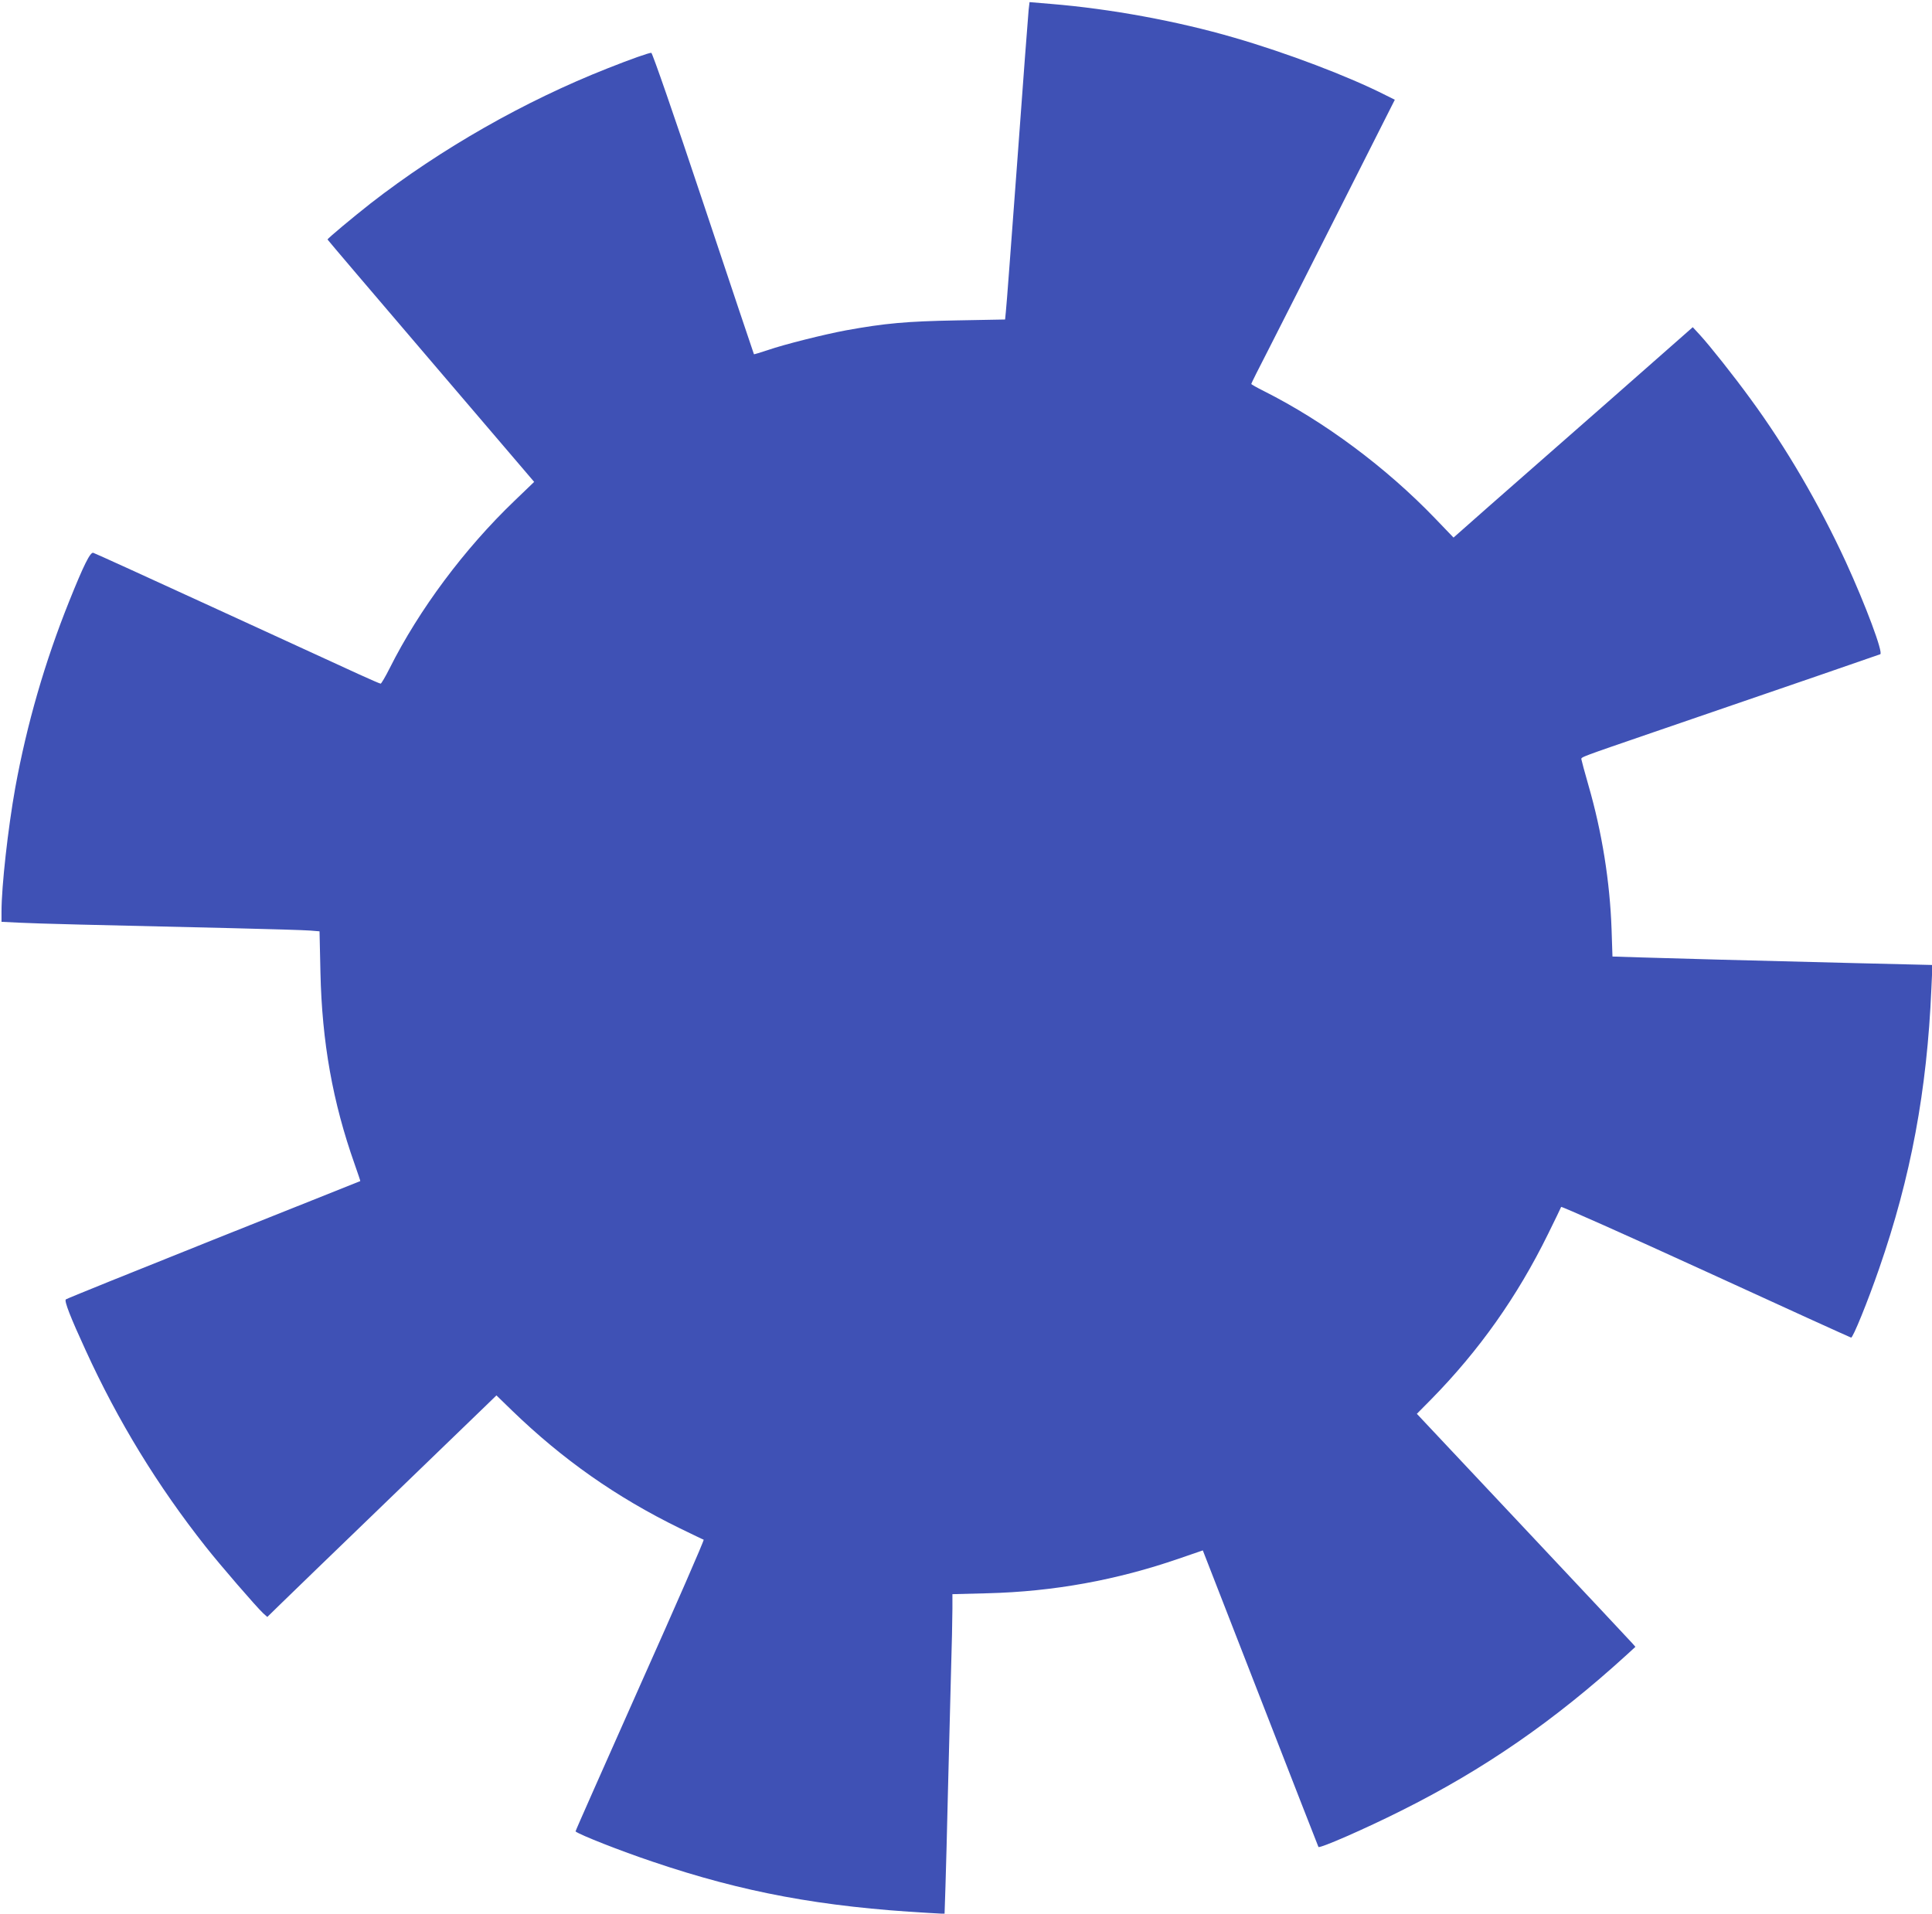 <?xml version="1.0" standalone="no"?>
<!DOCTYPE svg PUBLIC "-//W3C//DTD SVG 20010904//EN"
 "http://www.w3.org/TR/2001/REC-SVG-20010904/DTD/svg10.dtd">
<svg version="1.0" xmlns="http://www.w3.org/2000/svg"
 width="1280pt" height="1268pt" viewBox="0 0 1280 1268"
 preserveAspectRatio="xMidYMid meet">
<g transform="translate(0,1268) scale(0.1,-0.1)"
fill="#3f51b5" stroke="none">
<path d="M6815 12615 c-3 -27 -37 -477 -75 -1000 -39 -522 -72 -973 -76 -1001
l-5 -51 -322 -6 c-331 -6 -474 -19 -733 -66 -144 -27 -405 -92 -518 -131 -49
-16 -90 -29 -91 -27 -1 1 -152 451 -335 1000 -194 582 -338 997 -345 997 -17
0 -131 -40 -290 -103 -550 -217 -1103 -532 -1570 -895 -117 -92 -285 -232
-285 -239 0 -2 308 -364 685 -805 l684 -801 -130 -125 c-333 -319 -633 -722
-828 -1111 -28 -56 -55 -101 -59 -101 -5 0 -71 29 -148 64 -76 35 -499 229
-939 431 -440 202 -808 370 -817 372 -20 6 -63 -80 -160 -322 -161 -401 -280
-813 -357 -1235 -48 -268 -91 -652 -91 -820 l0 -68 123 -6 c119 -6 478 -15
1402 -36 253 -6 487 -13 521 -16 l61 -5 6 -272 c10 -461 81 -860 227 -1272 21
-60 38 -110 37 -111 -1 0 -438 -175 -972 -388 -533 -213 -974 -391 -979 -396
-11 -11 31 -119 131 -336 214 -469 476 -898 797 -1304 93 -118 333 -396 380
-440 l27 -24 87 85 c48 47 359 348 692 669 333 321 635 613 672 649 l67 65
103 -100 c336 -325 690 -574 1111 -780 83 -40 154 -75 159 -76 5 -2 -185 -437
-422 -967 -236 -531 -429 -965 -427 -966 26 -22 300 -130 512 -201 599 -203
1116 -299 1826 -339 l107 -6 6 183 c3 101 11 377 16 613 6 237 15 587 20 779
6 192 10 393 10 446 l0 97 233 6 c437 11 855 87 1269 230 l157 54 14 -36 c8
-20 180 -461 382 -981 202 -520 369 -946 370 -948 9 -11 309 120 550 241 545
272 1013 595 1490 1030 l60 55 -20 23 c-11 13 -337 360 -724 772 l-704 749 95
96 c318 324 570 680 774 1095 46 93 85 174 87 180 1 5 433 -187 957 -427 525
-241 959 -438 964 -439 12 -3 111 241 186 458 210 605 317 1178 346 1856 l7
155 -499 12 c-722 18 -1212 31 -1430 38 l-191 6 -6 182 c-11 313 -63 641 -153
952 -25 87 -46 165 -47 173 -2 15 -6 13 483 181 948 325 1462 502 1497 515 22
8 -97 326 -228 612 -176 381 -395 758 -633 1082 -110 151 -267 349 -333 421
l-48 52 -560 -493 c-308 -270 -665 -584 -793 -696 l-232 -205 -123 128 c-324
337 -734 642 -1134 843 -46 23 -83 44 -83 47 0 4 51 106 114 228 62 121 276
544 475 938 l362 717 -60 30 c-248 126 -657 281 -1006 382 -374 109 -819 191
-1212 223 l-142 12 -6 -51z"/>
</g>
</svg>
